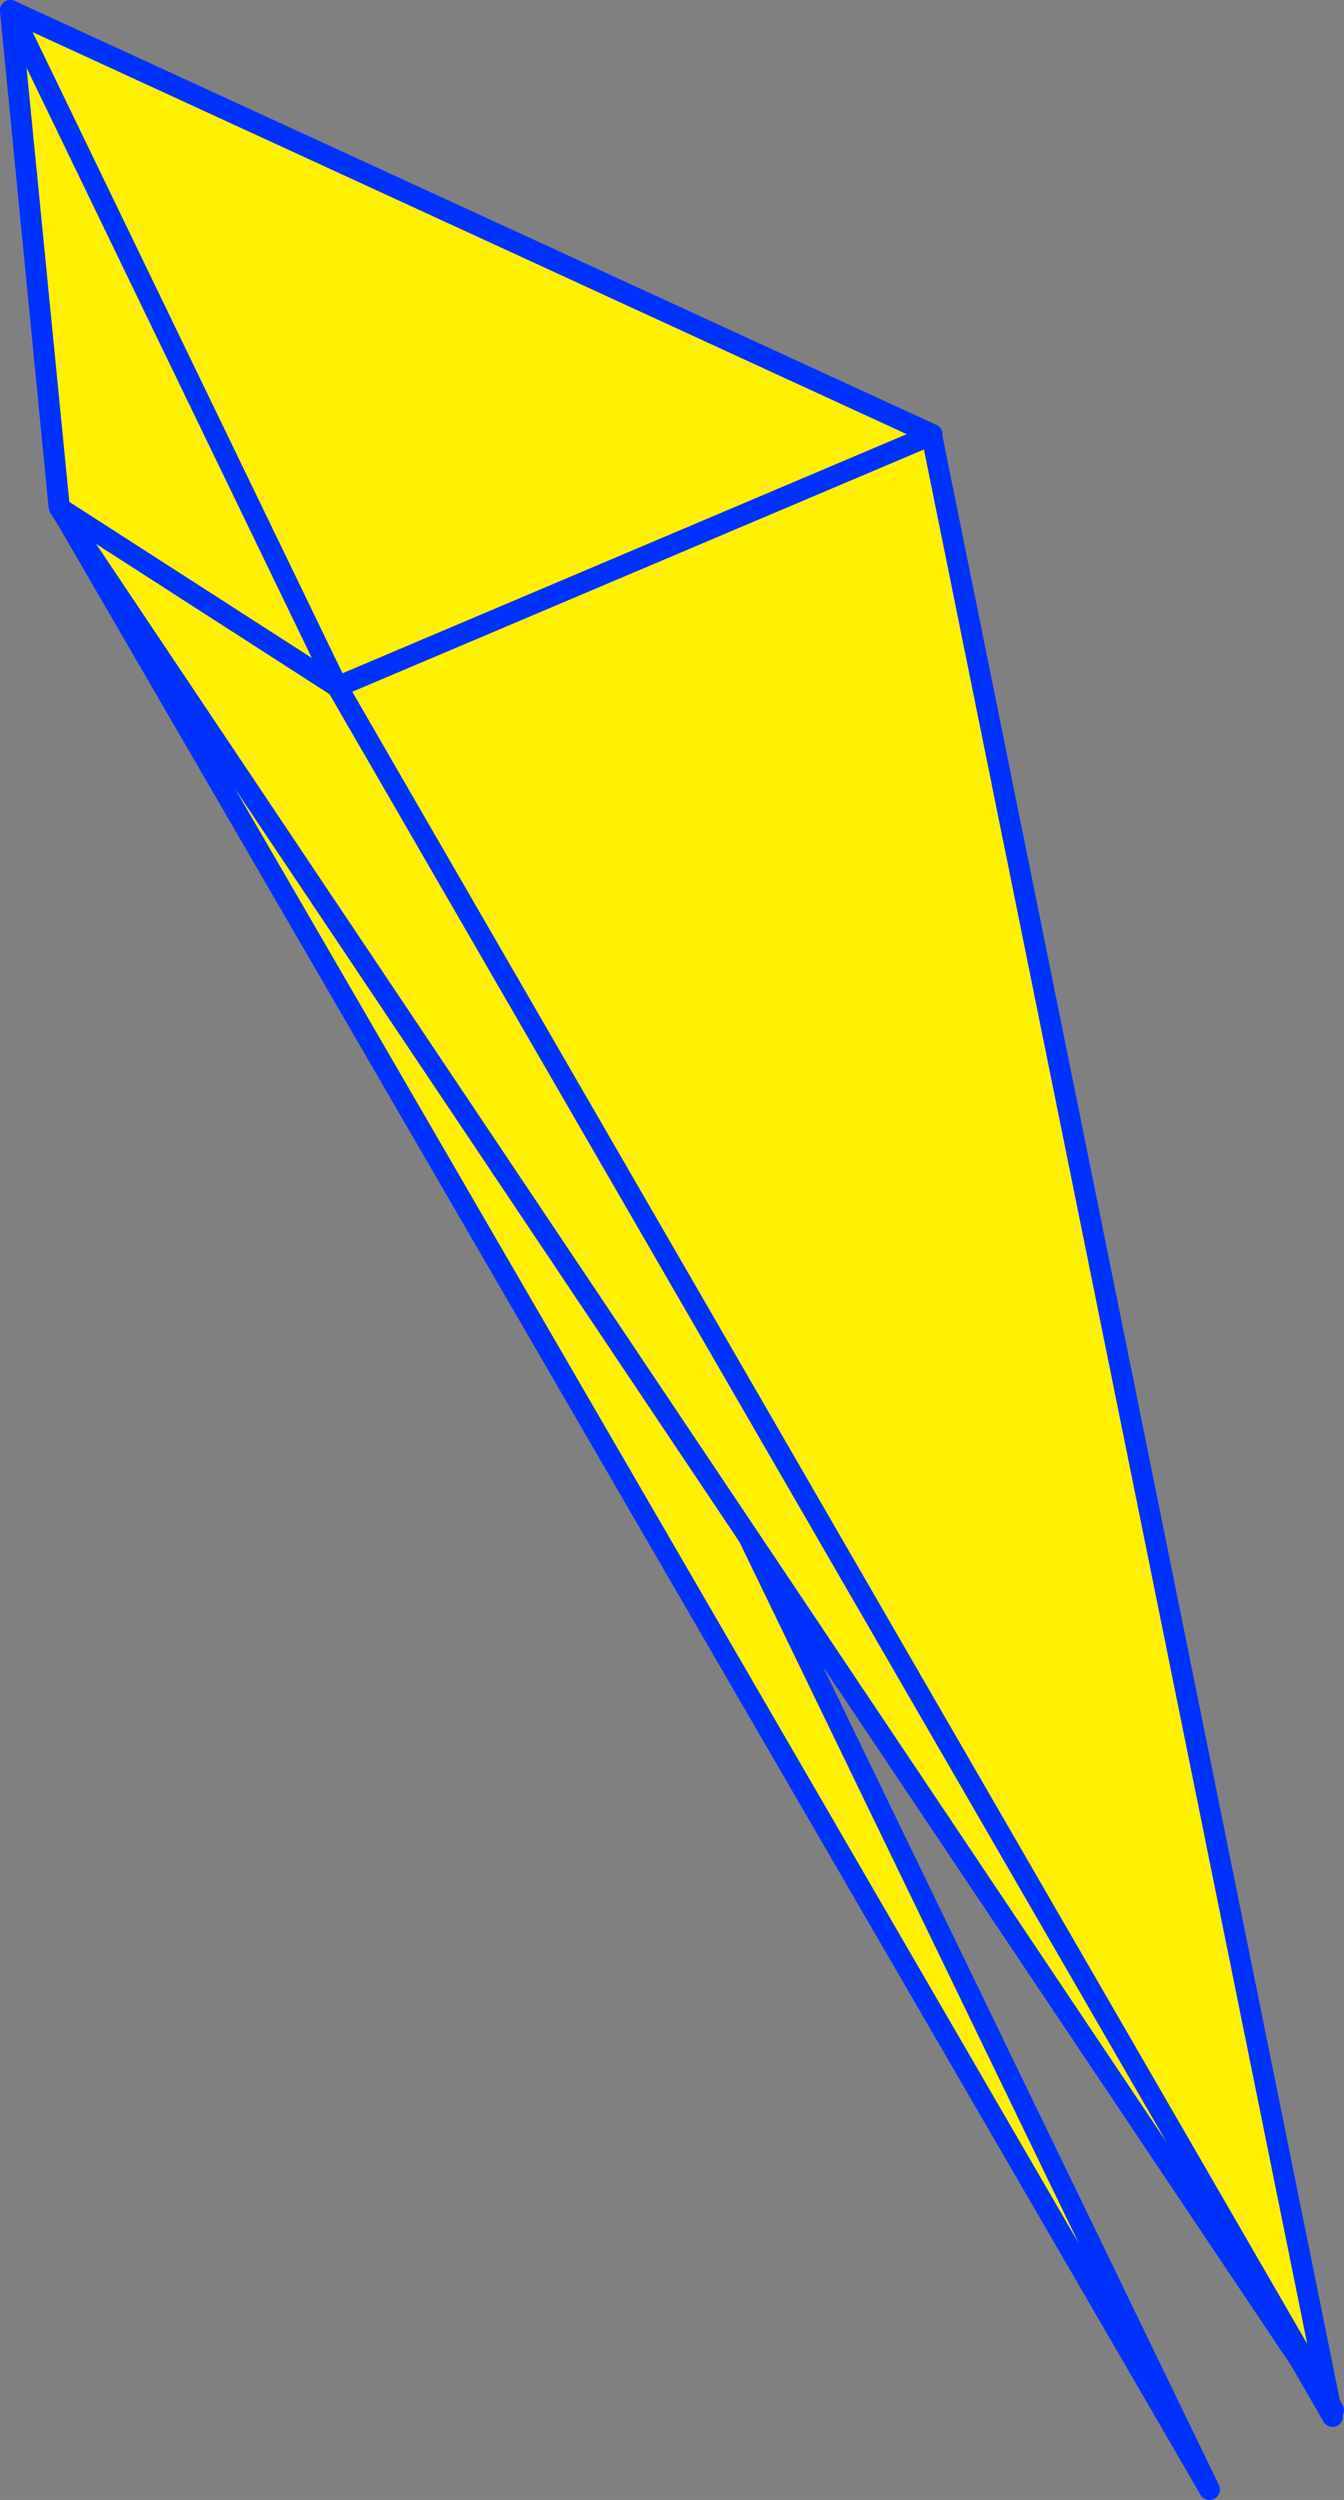 <?xml version="1.0" encoding="UTF-8" standalone="no"?>
<svg xmlns:xlink="http://www.w3.org/1999/xlink" height="239.7px" width="128.9px" xmlns="http://www.w3.org/2000/svg">
  <rect width="100%" height="100%" fill="#808080" stroke="none"/>
  <g transform="matrix(1.0, 0.0, 0.0, 1.0, 56.05, 141.6)">
    <path d="M33.3 -99.9 L71.75 90.1 -23.7 -75.75 -55.05 -140.6 33.35 -99.95 33.3 -99.9 -23.7 -75.75 33.3 -99.9" fill="#fff000" fill-rule="evenodd" stroke="none"/>
    <path d="M33.3 -99.9 L71.75 90.1 -23.7 -75.75 -55.05 -140.6 33.35 -99.95 33.3 -99.9 -23.7 -75.75" fill="none" stroke="#0032ff" stroke-linecap="round" stroke-linejoin="round" stroke-width="2.0"/>
    <path d="M-23.7 -75.75 L-50.4 -93.1 -23.7 -75.75 59.95 97.1 -50.4 -93.1 -55.05 -140.6 -23.7 -75.75" fill="#fff000" fill-rule="evenodd" stroke="none"/>
    <path d="M-50.4 -93.1 L-23.7 -75.75 -55.05 -140.6 -50.4 -93.1 59.95 97.1 -23.7 -75.75" fill="none" stroke="#0032ff" stroke-linecap="round" stroke-linejoin="round" stroke-width="2.0"/>
    <path d="M-23.7 -75.75 L-50.35 -92.9 -23.7 -75.75 71.85 89.5 -50.35 -92.9 -55.05 -140.6 -23.7 -75.75" fill="#fff000" fill-rule="evenodd" stroke="none"/>
    <path d="M-50.35 -92.9 L-23.7 -75.75 -55.05 -140.6 -50.35 -92.9 71.85 89.5 -23.7 -75.75" fill="none" stroke="#0032ff" stroke-linecap="round" stroke-linejoin="round" stroke-width="2.0"/>
  </g>
</svg>

